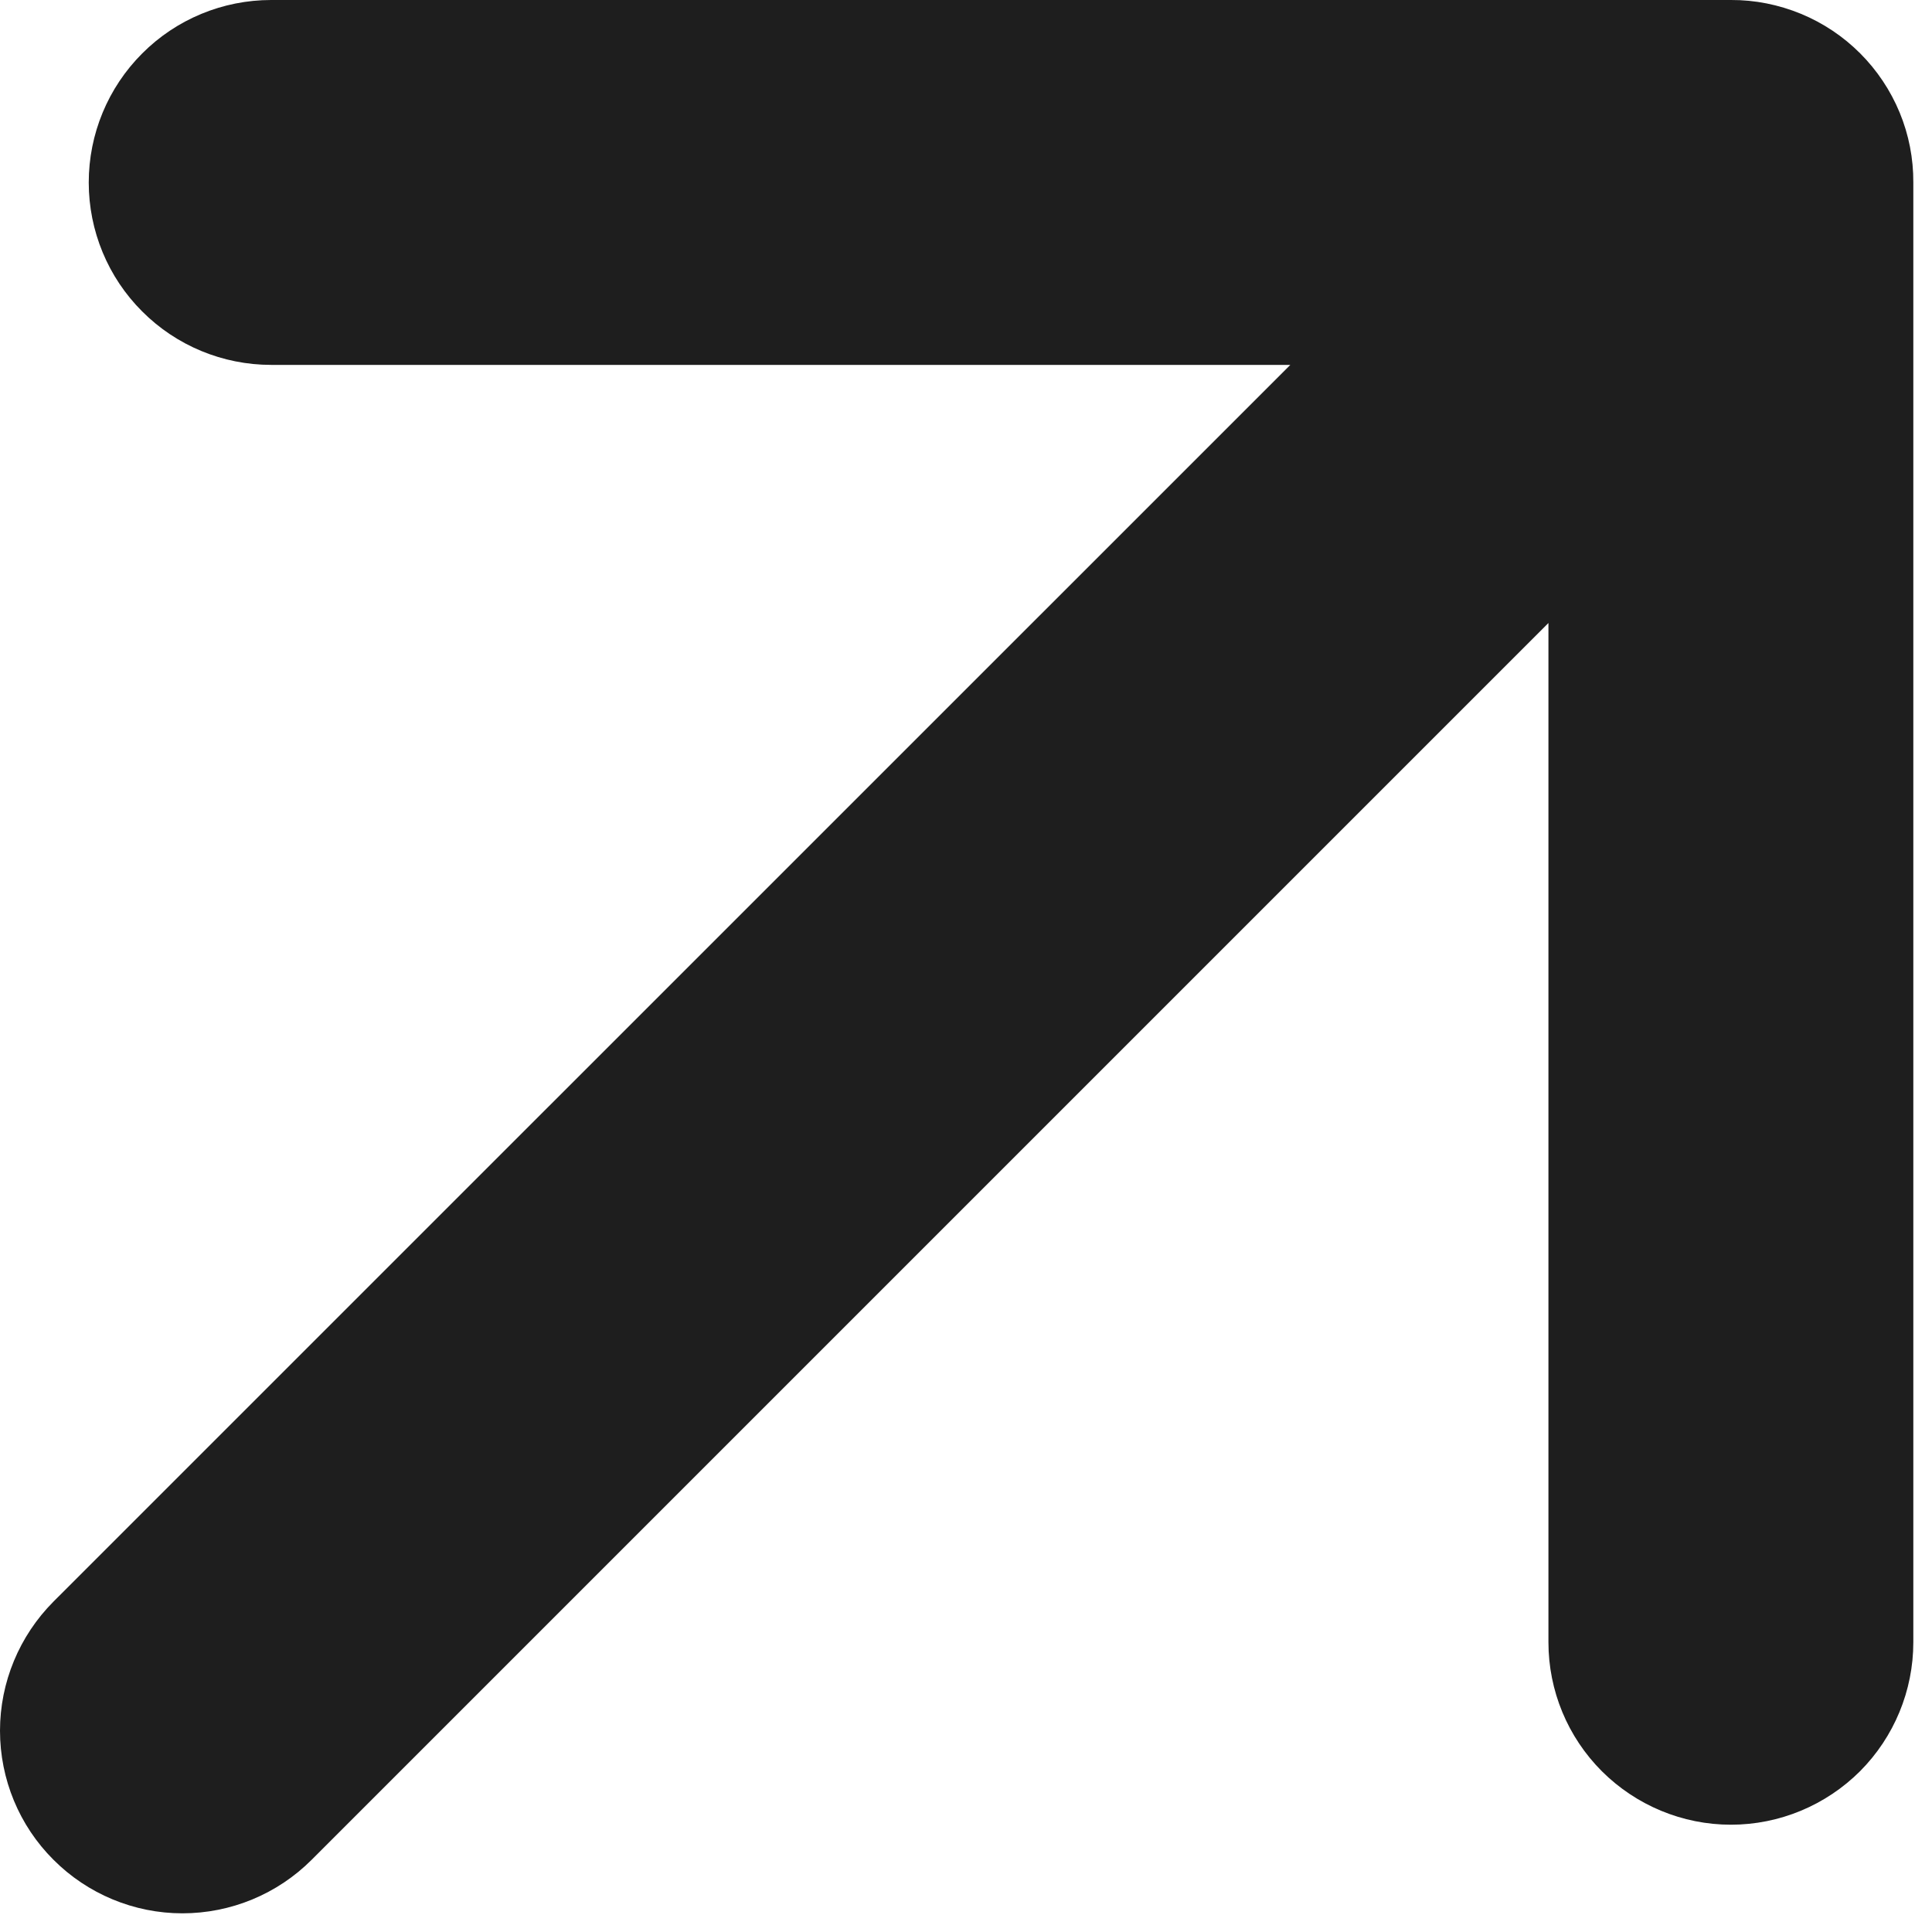 <svg width="15" height="15" viewBox="0 0 15 15" fill="none" xmlns="http://www.w3.org/2000/svg">
<path d="M10.018 2.833H2.105C1.73 2.833 1.369 2.684 1.104 2.418C0.838 2.153 0.689 1.792 0.689 1.417C0.689 1.041 0.838 0.681 1.104 0.415C1.369 0.149 1.73 6.41409e-06 2.105 6.41409e-06H13.439C13.625 -0.001 13.809 0.036 13.982 0.107C14.154 0.178 14.31 0.282 14.442 0.414C14.573 0.545 14.678 0.702 14.749 0.874C14.82 1.046 14.856 1.23 14.855 1.417V12.75C14.855 13.126 14.706 13.486 14.441 13.752C14.175 14.017 13.815 14.167 13.439 14.167C13.063 14.167 12.703 14.017 12.437 13.752C12.171 13.486 12.022 13.126 12.022 12.75V4.837L2.419 14.44C2.153 14.706 1.792 14.855 1.416 14.855C1.041 14.855 0.68 14.705 0.415 14.439C0.149 14.174 -0 13.813 8.86466e-08 13.437C0 13.062 0.15 12.701 0.415 12.435L10.018 2.833V2.833Z" fill="#1E1E1E"/>
</svg>
